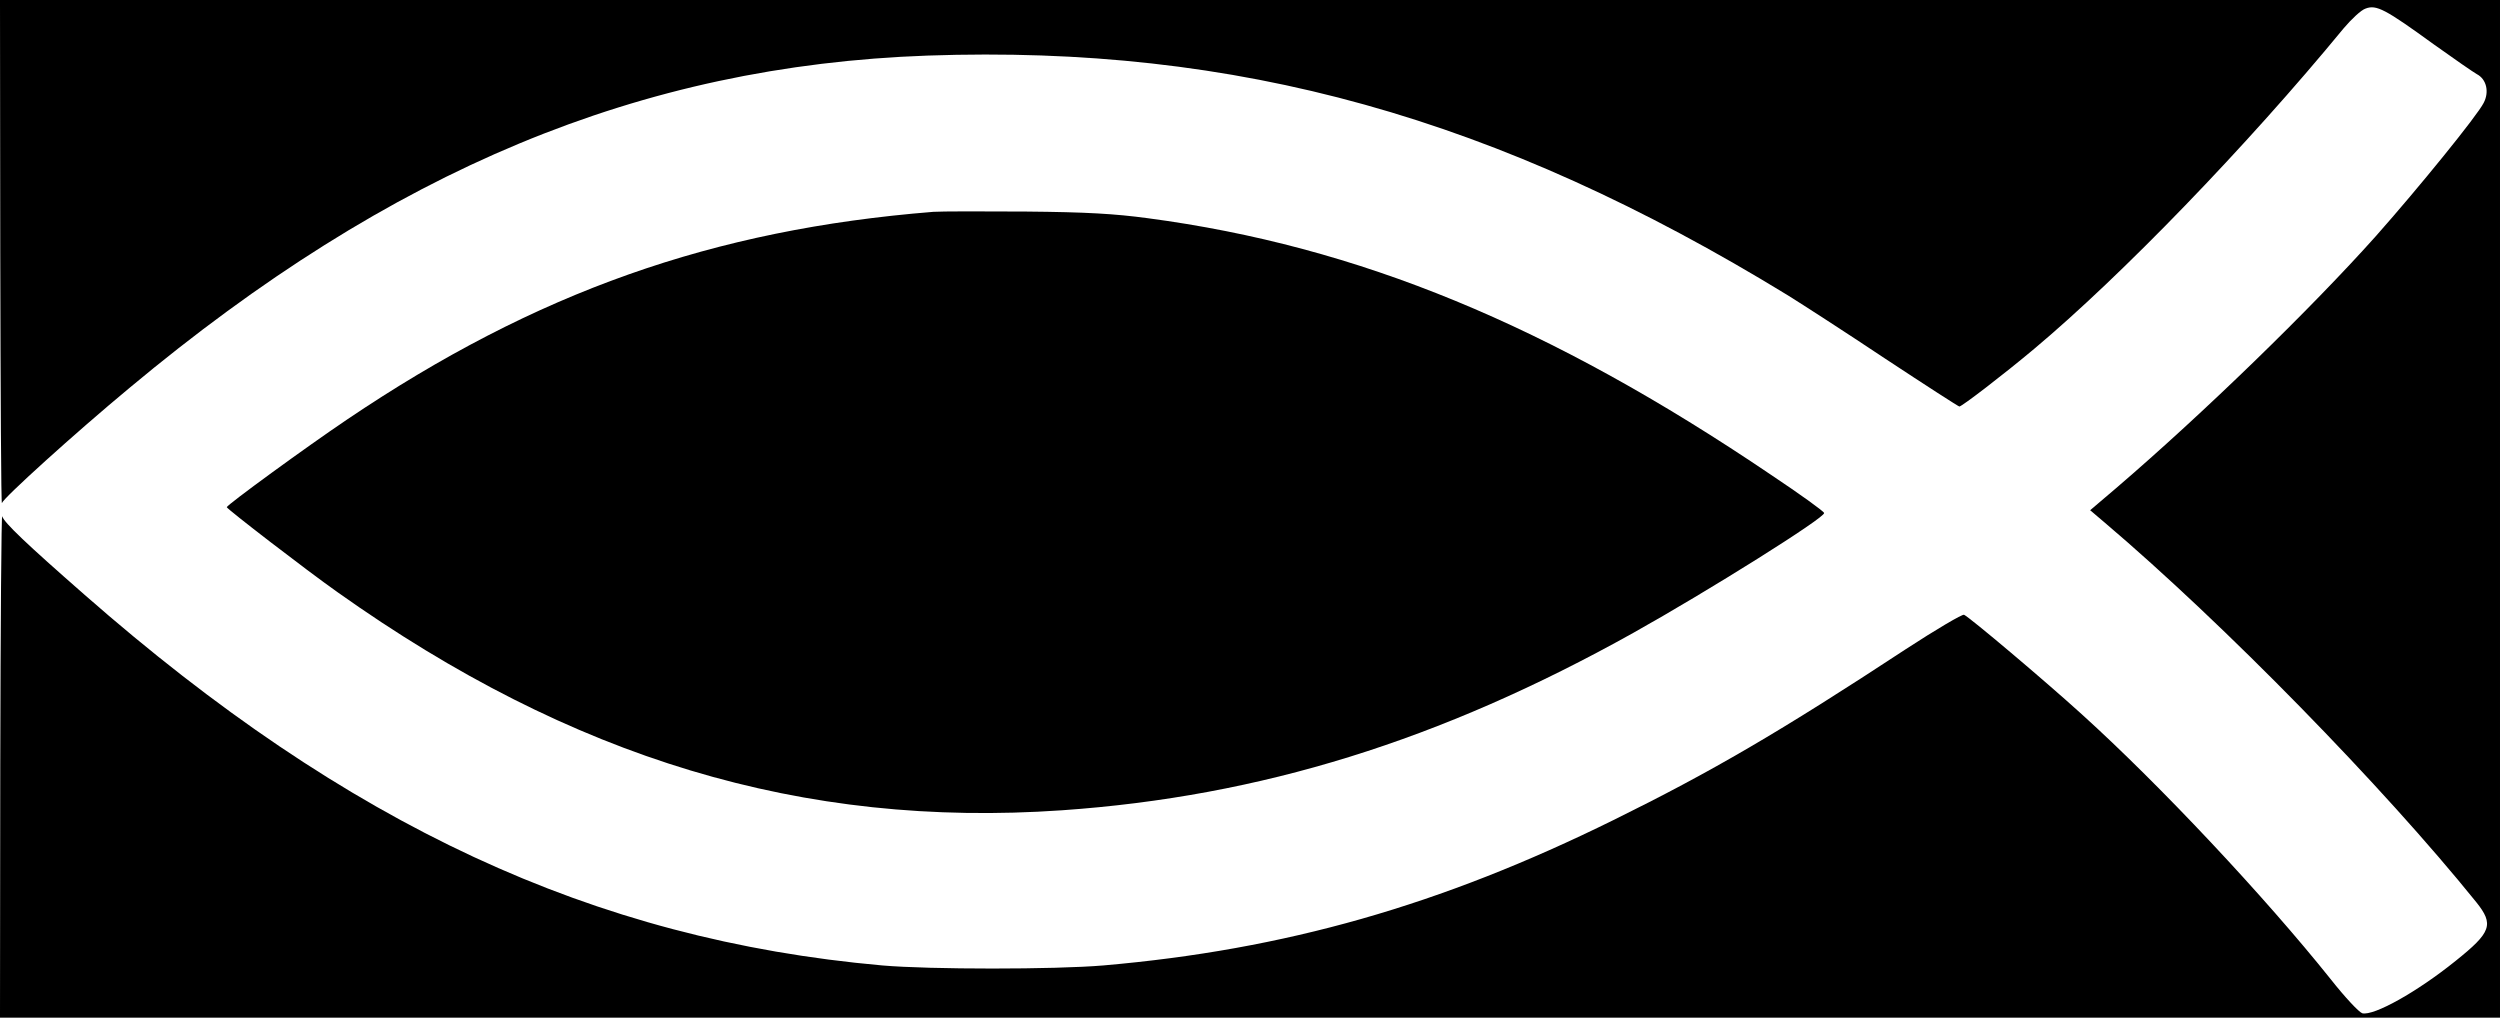 <?xml version="1.0" standalone="no"?>
<!DOCTYPE svg PUBLIC "-//W3C//DTD SVG 20010904//EN"
 "http://www.w3.org/TR/2001/REC-SVG-20010904/DTD/svg10.dtd">
<svg version="1.0" xmlns="http://www.w3.org/2000/svg"
 width="904pt" height="368pt" viewBox="0 0 904 368"
 preserveAspectRatio="xMidYMid meet">
<g transform="translate(0,368) scale(0.1,-0.1)"
fill="#000000" stroke="none">
<path d="M1 2763 c1 -505 3 -911 6 -902 5 18 262 251 462 417 947 790 1847
1164 2885 1201 1119 39 2059 -223 3111 -867 50 -31 208 -133 352 -229 144 -95
265 -173 268 -173 9 0 159 115 270 208 315 264 768 732 1120 1160 28 33 63 66
79 71 39 15 71 -2 246 -129 74 -53 145 -102 156 -108 35 -18 46 -64 25 -104
-23 -46 -234 -306 -390 -482 -234 -262 -624 -641 -939 -911 l-94 -80 53 -45
c432 -367 1006 -954 1343 -1372 65 -81 55 -109 -75 -213 -139 -112 -295 -199
-337 -189 -12 4 -62 57 -114 123 -239 299 -616 701 -900 958 -140 127 -406
351 -426 360 -6 3 -101 -53 -210 -124 -455 -299 -704 -444 -1057 -618 -626
-309 -1189 -469 -1845 -526 -176 -15 -628 -15 -800 0 -1044 93 -1933 506
-2885 1341 -209 183 -290 260 -297 283 -3 12 -6 -391 -7 -895 l-1 -918 4520 0
4520 0 0 1840 0 1840 -4520 0 -4520 0 1 -917z"/>
<path d="M3375 2914 c-797 -64 -1437 -290 -2120 -751 -147 -99 -435 -309 -435
-317 0 -6 288 -228 400 -307 849 -603 1683 -854 2620 -789 718 50 1368 252
2065 641 272 152 696 418 691 434 -1 6 -87 68 -192 138 -801 542 -1493 827
-2254 928 -119 16 -221 22 -440 24 -157 1 -307 1 -335 -1z"/>
</g>
</svg>
